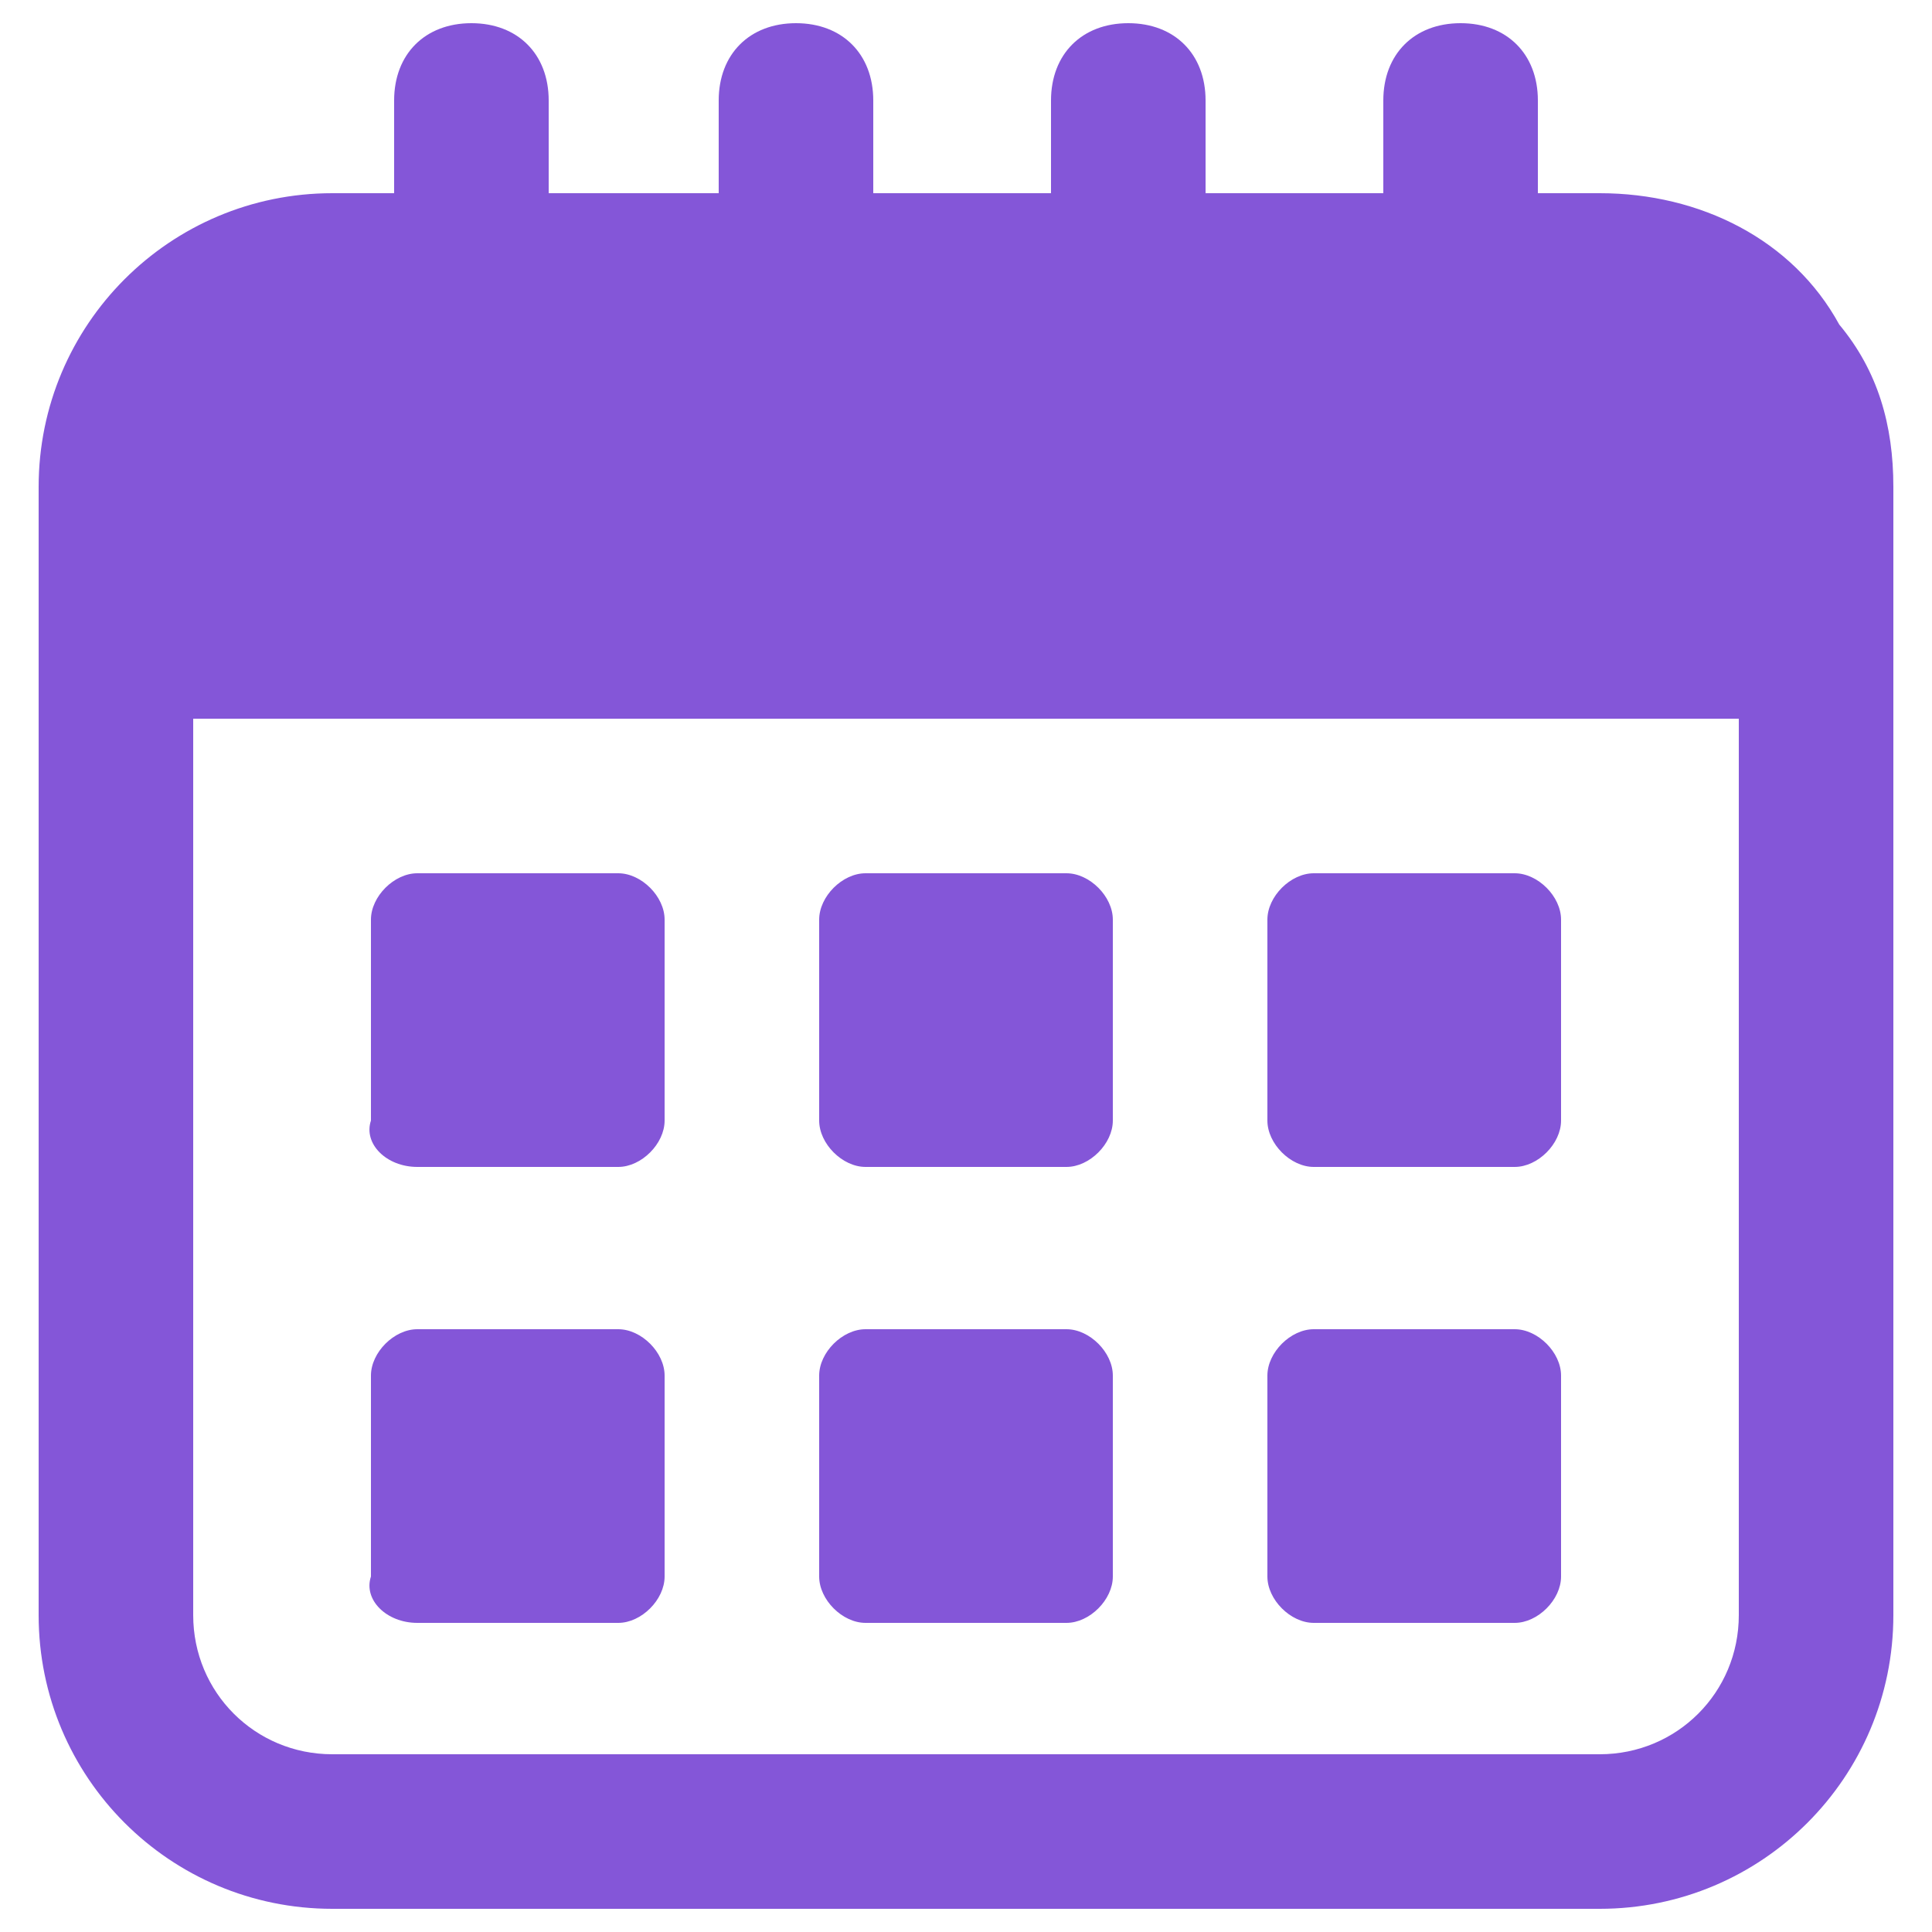 <svg xmlns="http://www.w3.org/2000/svg" version="1.1" xmlns:xlink="http://www.w3.org/1999/xlink" width="512" height="512" x="0" y="0" viewBox="0 0 25 25" style="enable-background:new 0 0 512 512" xml:space="preserve" class=""><g><path d="M20.7 2.5h-.8V1.3c0-.6-.4-1-1-1s-1 .4-1 1v1.2h-2.3V1.3c0-.6-.4-1-1-1s-1 .4-1 1v1.2h-2.3V1.3c0-.6-.4-1-1-1s-1 .4-1 1v1.2H7.1V1.3c0-.6-.4-1-1-1s-1 .4-1 1v1.2h-.8C2.2 2.5.5 4.2.5 6.3v14.6c0 2.1 1.7 3.8 3.8 3.8h16.4c2.1 0 3.8-1.7 3.8-3.8V6.3c0-.8-.2-1.5-.7-2.1-.6-1.1-1.8-1.7-3.1-1.7zm1.8 18.4c0 1-.8 1.8-1.8 1.8H4.3c-1 0-1.8-.8-1.8-1.8V9.3h20z" fill="#8456d8" opacity="1" data-original="#000000" class=""></path><path d="M5.4 15.1H8c.3 0 .6-.3.6-.6v-2.6c0-.3-.3-.6-.6-.6H5.4c-.3 0-.6.3-.6.6v2.6c-.1.3.2.6.6.6zM11.2 15.1h2.6c.3 0 .6-.3.6-.6v-2.6c0-.3-.3-.6-.6-.6h-2.6c-.3 0-.6.3-.6.6v2.6c0 .3.3.6.6.6zM17 15.1h2.6c.3 0 .6-.3.6-.6v-2.6c0-.3-.3-.6-.6-.6H17c-.3 0-.6.3-.6.6v2.6c0 .3.3.6.6.6zM5.4 21H8c.3 0 .6-.3.6-.6v-2.6c0-.3-.3-.6-.6-.6H5.4c-.3 0-.6.3-.6.6v2.6c-.1.3.2.6.6.6zM11.2 21h2.6c.3 0 .6-.3.6-.6v-2.6c0-.3-.3-.6-.6-.6h-2.6c-.3 0-.6.3-.6.6v2.6c0 .3.3.6.6.6zM17 21h2.6c.3 0 .6-.3.6-.6v-2.6c0-.3-.3-.6-.6-.6H17c-.3 0-.6.3-.6.6v2.6c0 .3.3.6.6.6z" fill="#8456d8" opacity="1" data-original="#000000" class=""></path></g></svg>